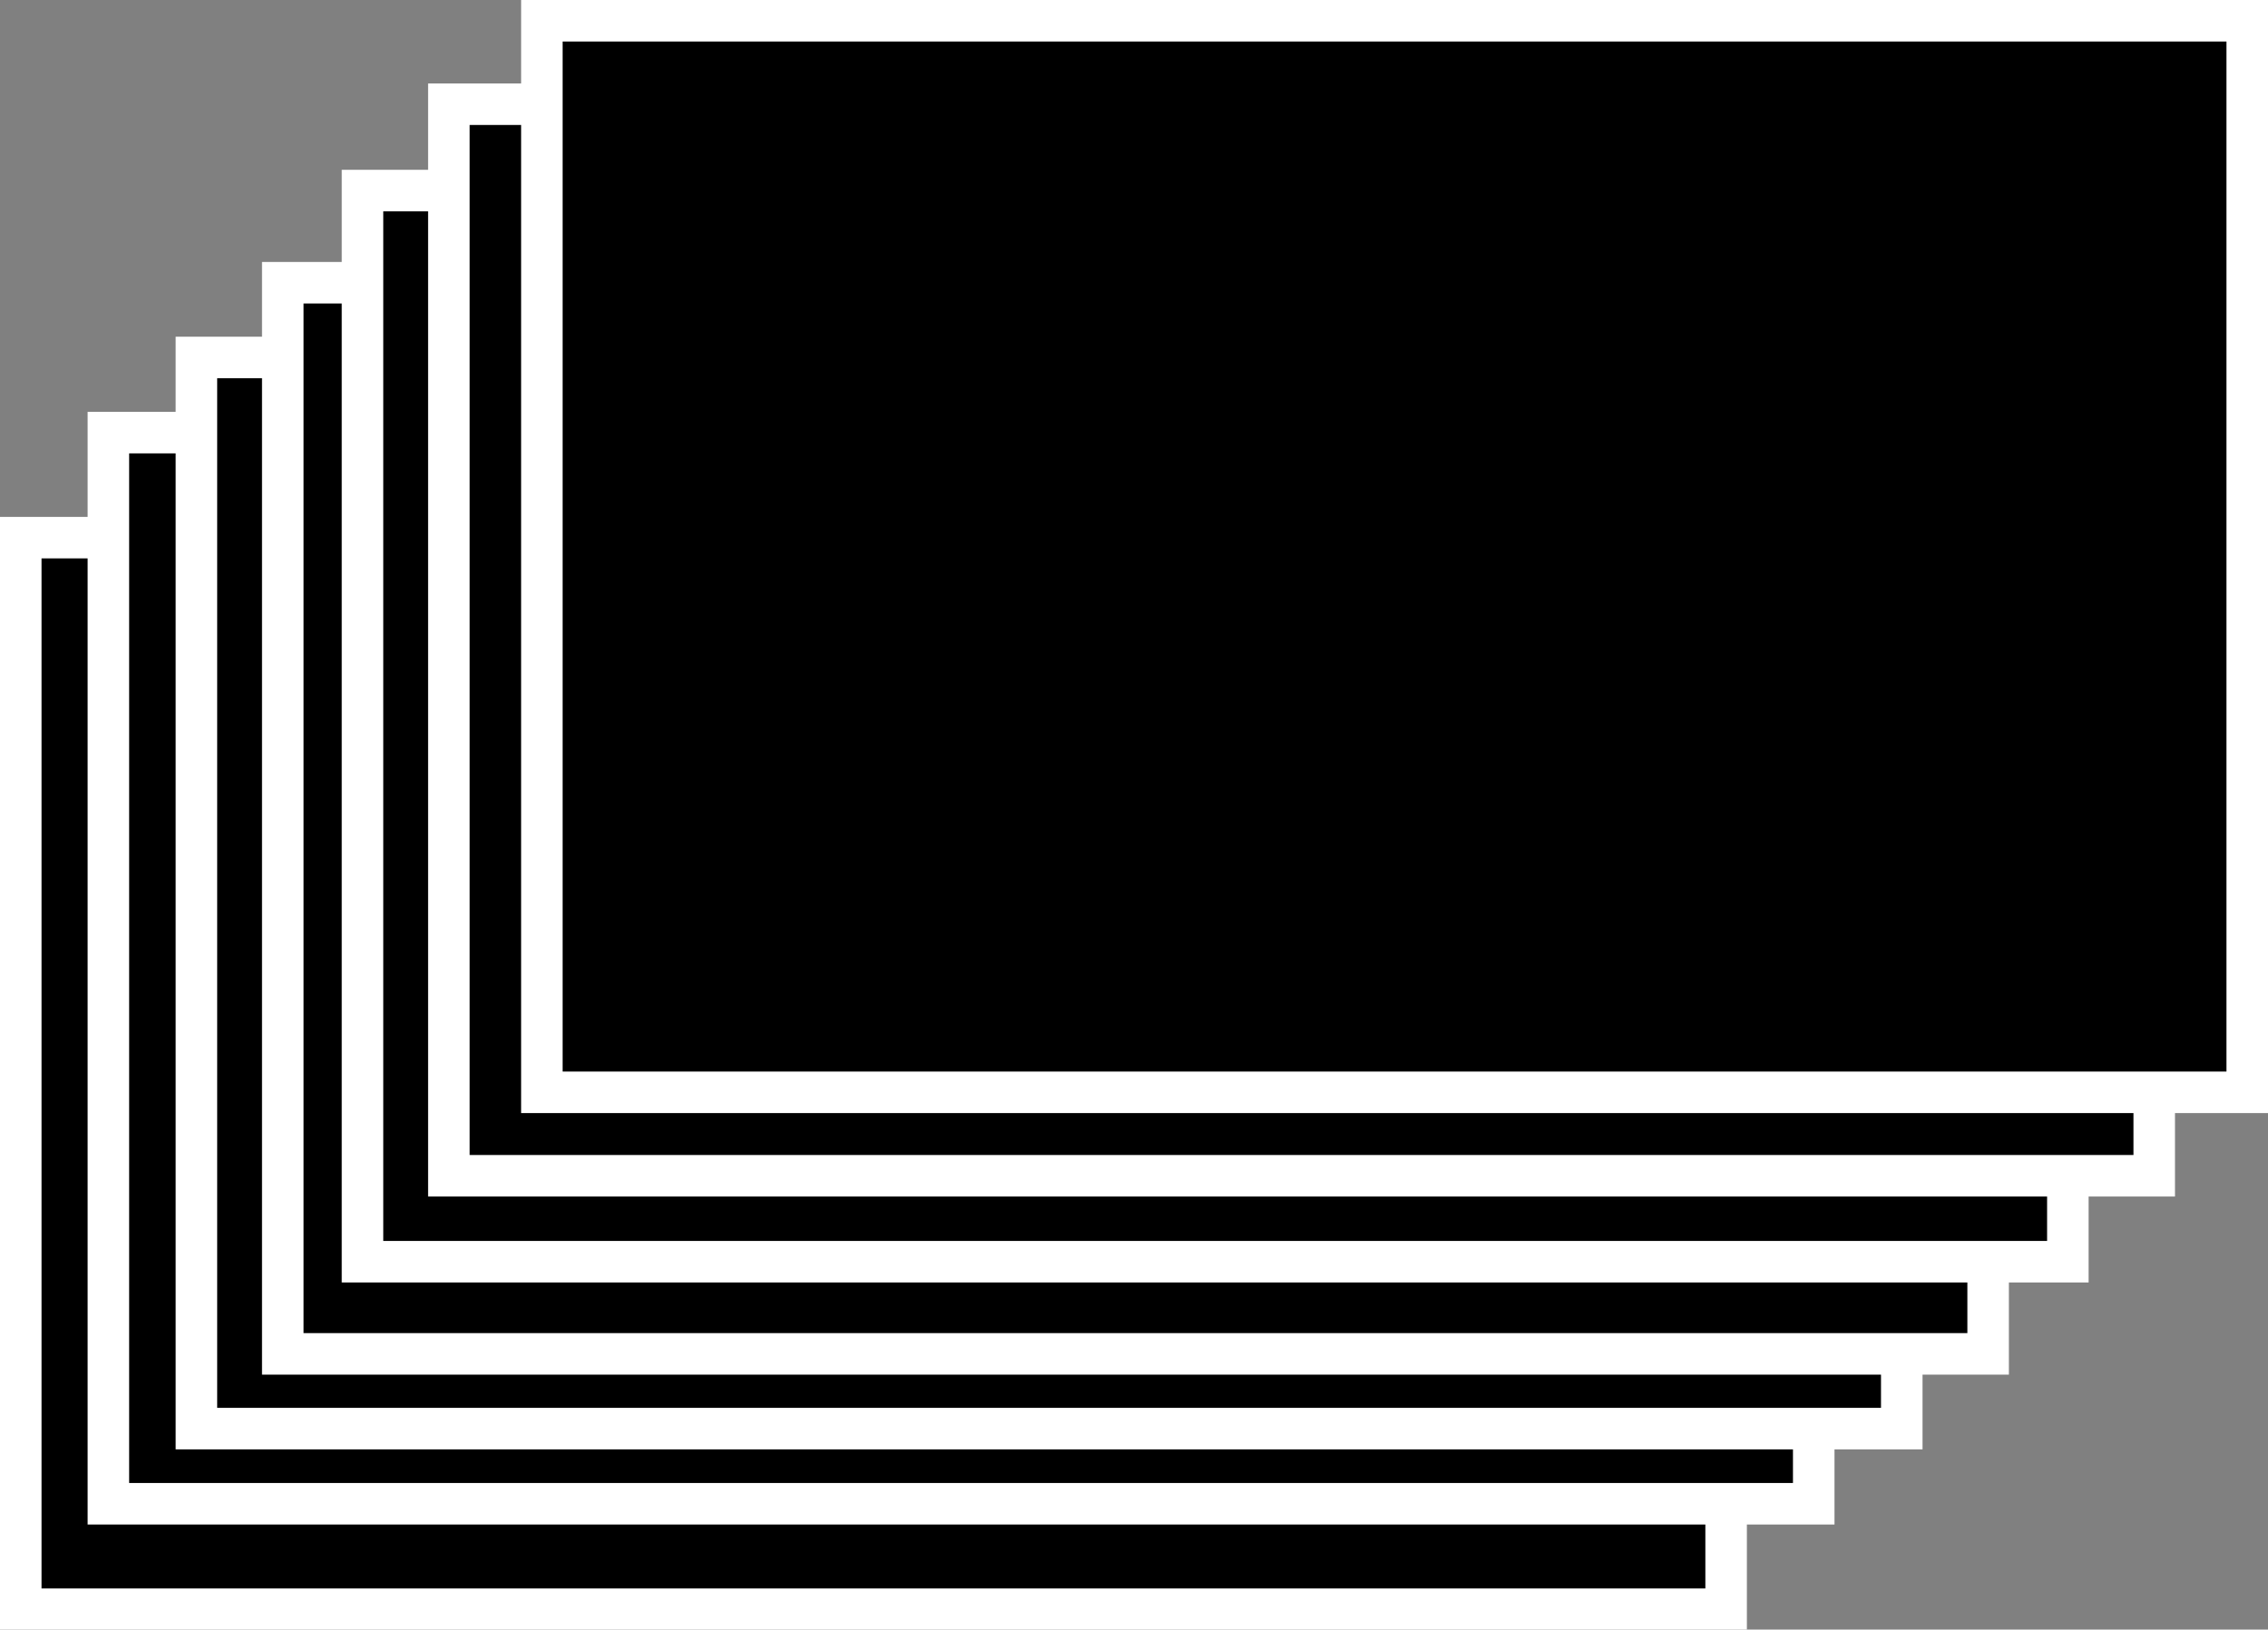 <?xml version="1.0" encoding="UTF-8"?><svg xmlns="http://www.w3.org/2000/svg" viewBox="0 0 54.62 39.25"><rect x="0" y="0" width="54.62" height="39.25" fill="#808080" stroke="none"/><defs><style>.d{fill:none;stroke:#fff;stroke-miterlimit:10;}</style></defs><g id="a"/><g id="b"><g id="c"><g><rect x=".5" y="12.95" width="41.07" height="25.81"/><rect x=".5" y="12.95" width="41.07" height="25.81"/><rect class="d" x=".5" y="12.95" width="41.07" height="25.81"/><rect x="2.61" y="10.42" width="41.07" height="25.8"/><rect x="2.61" y="10.42" width="41.07" height="25.8"/><rect class="d" x="2.61" y="10.42" width="41.07" height="25.8"/><rect x="4.73" y="8.61" width="41.07" height="25.8"/><rect x="4.73" y="8.61" width="41.07" height="25.8"/><rect class="d" x="4.73" y="8.61" width="41.07" height="25.8"/><rect x="6.81" y="6.81" width="41.07" height="25.8"/><rect x="6.81" y="6.81" width="41.07" height="25.8"/><rect class="d" x="6.81" y="6.81" width="41.07" height="25.8"/><rect x="8.73" y="4.59" width="41.07" height="25.8"/><rect x="8.73" y="4.59" width="41.07" height="25.8"/><rect class="d" x="8.73" y="4.59" width="41.07" height="25.8"/><rect x="10.81" y="2.51" width="41.07" height="25.81"/><rect x="10.81" y="2.51" width="41.07" height="25.81"/><rect class="d" x="10.81" y="2.51" width="41.07" height="25.81"/><rect x="13.05" y=".5" width="41.07" height="25.81"/><rect x="13.05" y=".5" width="41.07" height="25.81"/><rect class="d" x="13.05" y=".5" width="41.07" height="25.81"/></g></g></g></svg>